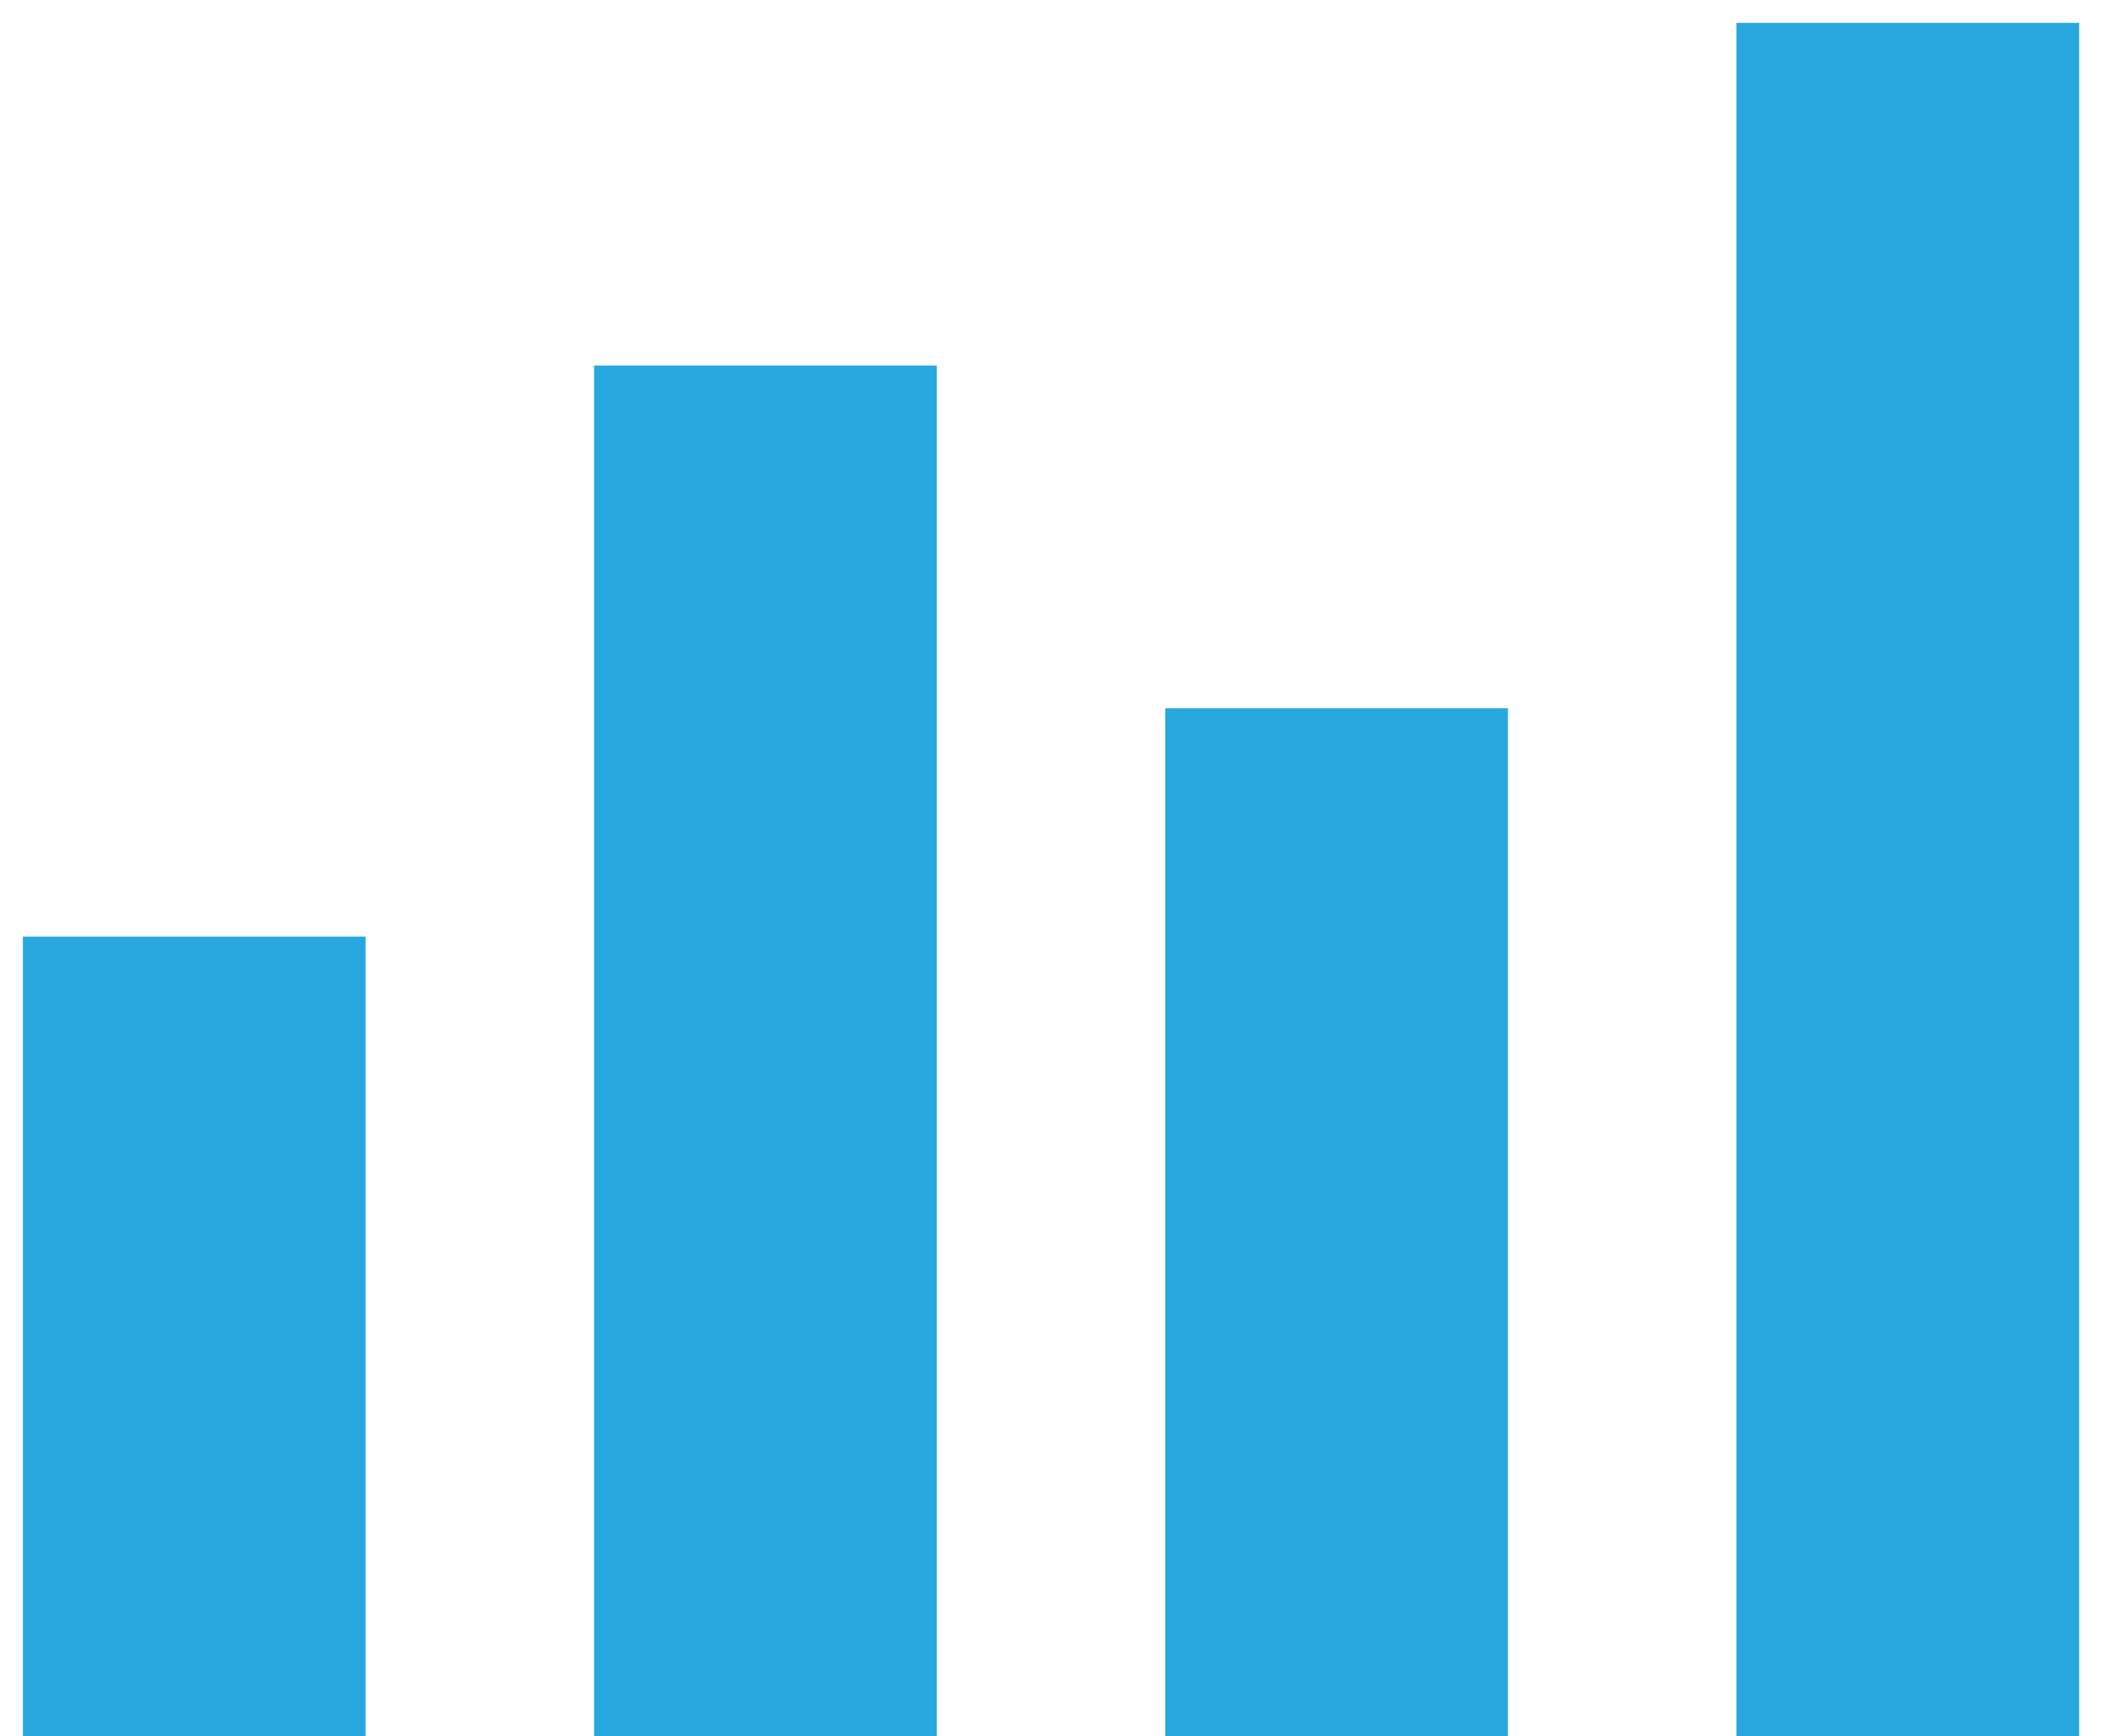 <svg width="46" height="38" viewBox="0 0 46 38" fill="none" xmlns="http://www.w3.org/2000/svg">
<path d="M0.5 38V20.5H8V38H0.5ZM13 38V8H20.5V38H13ZM25.5 38V15.5H33V38H25.5ZM38 38V0.5H45.5V38H38Z" fill="#29A8E0"/>
</svg>
